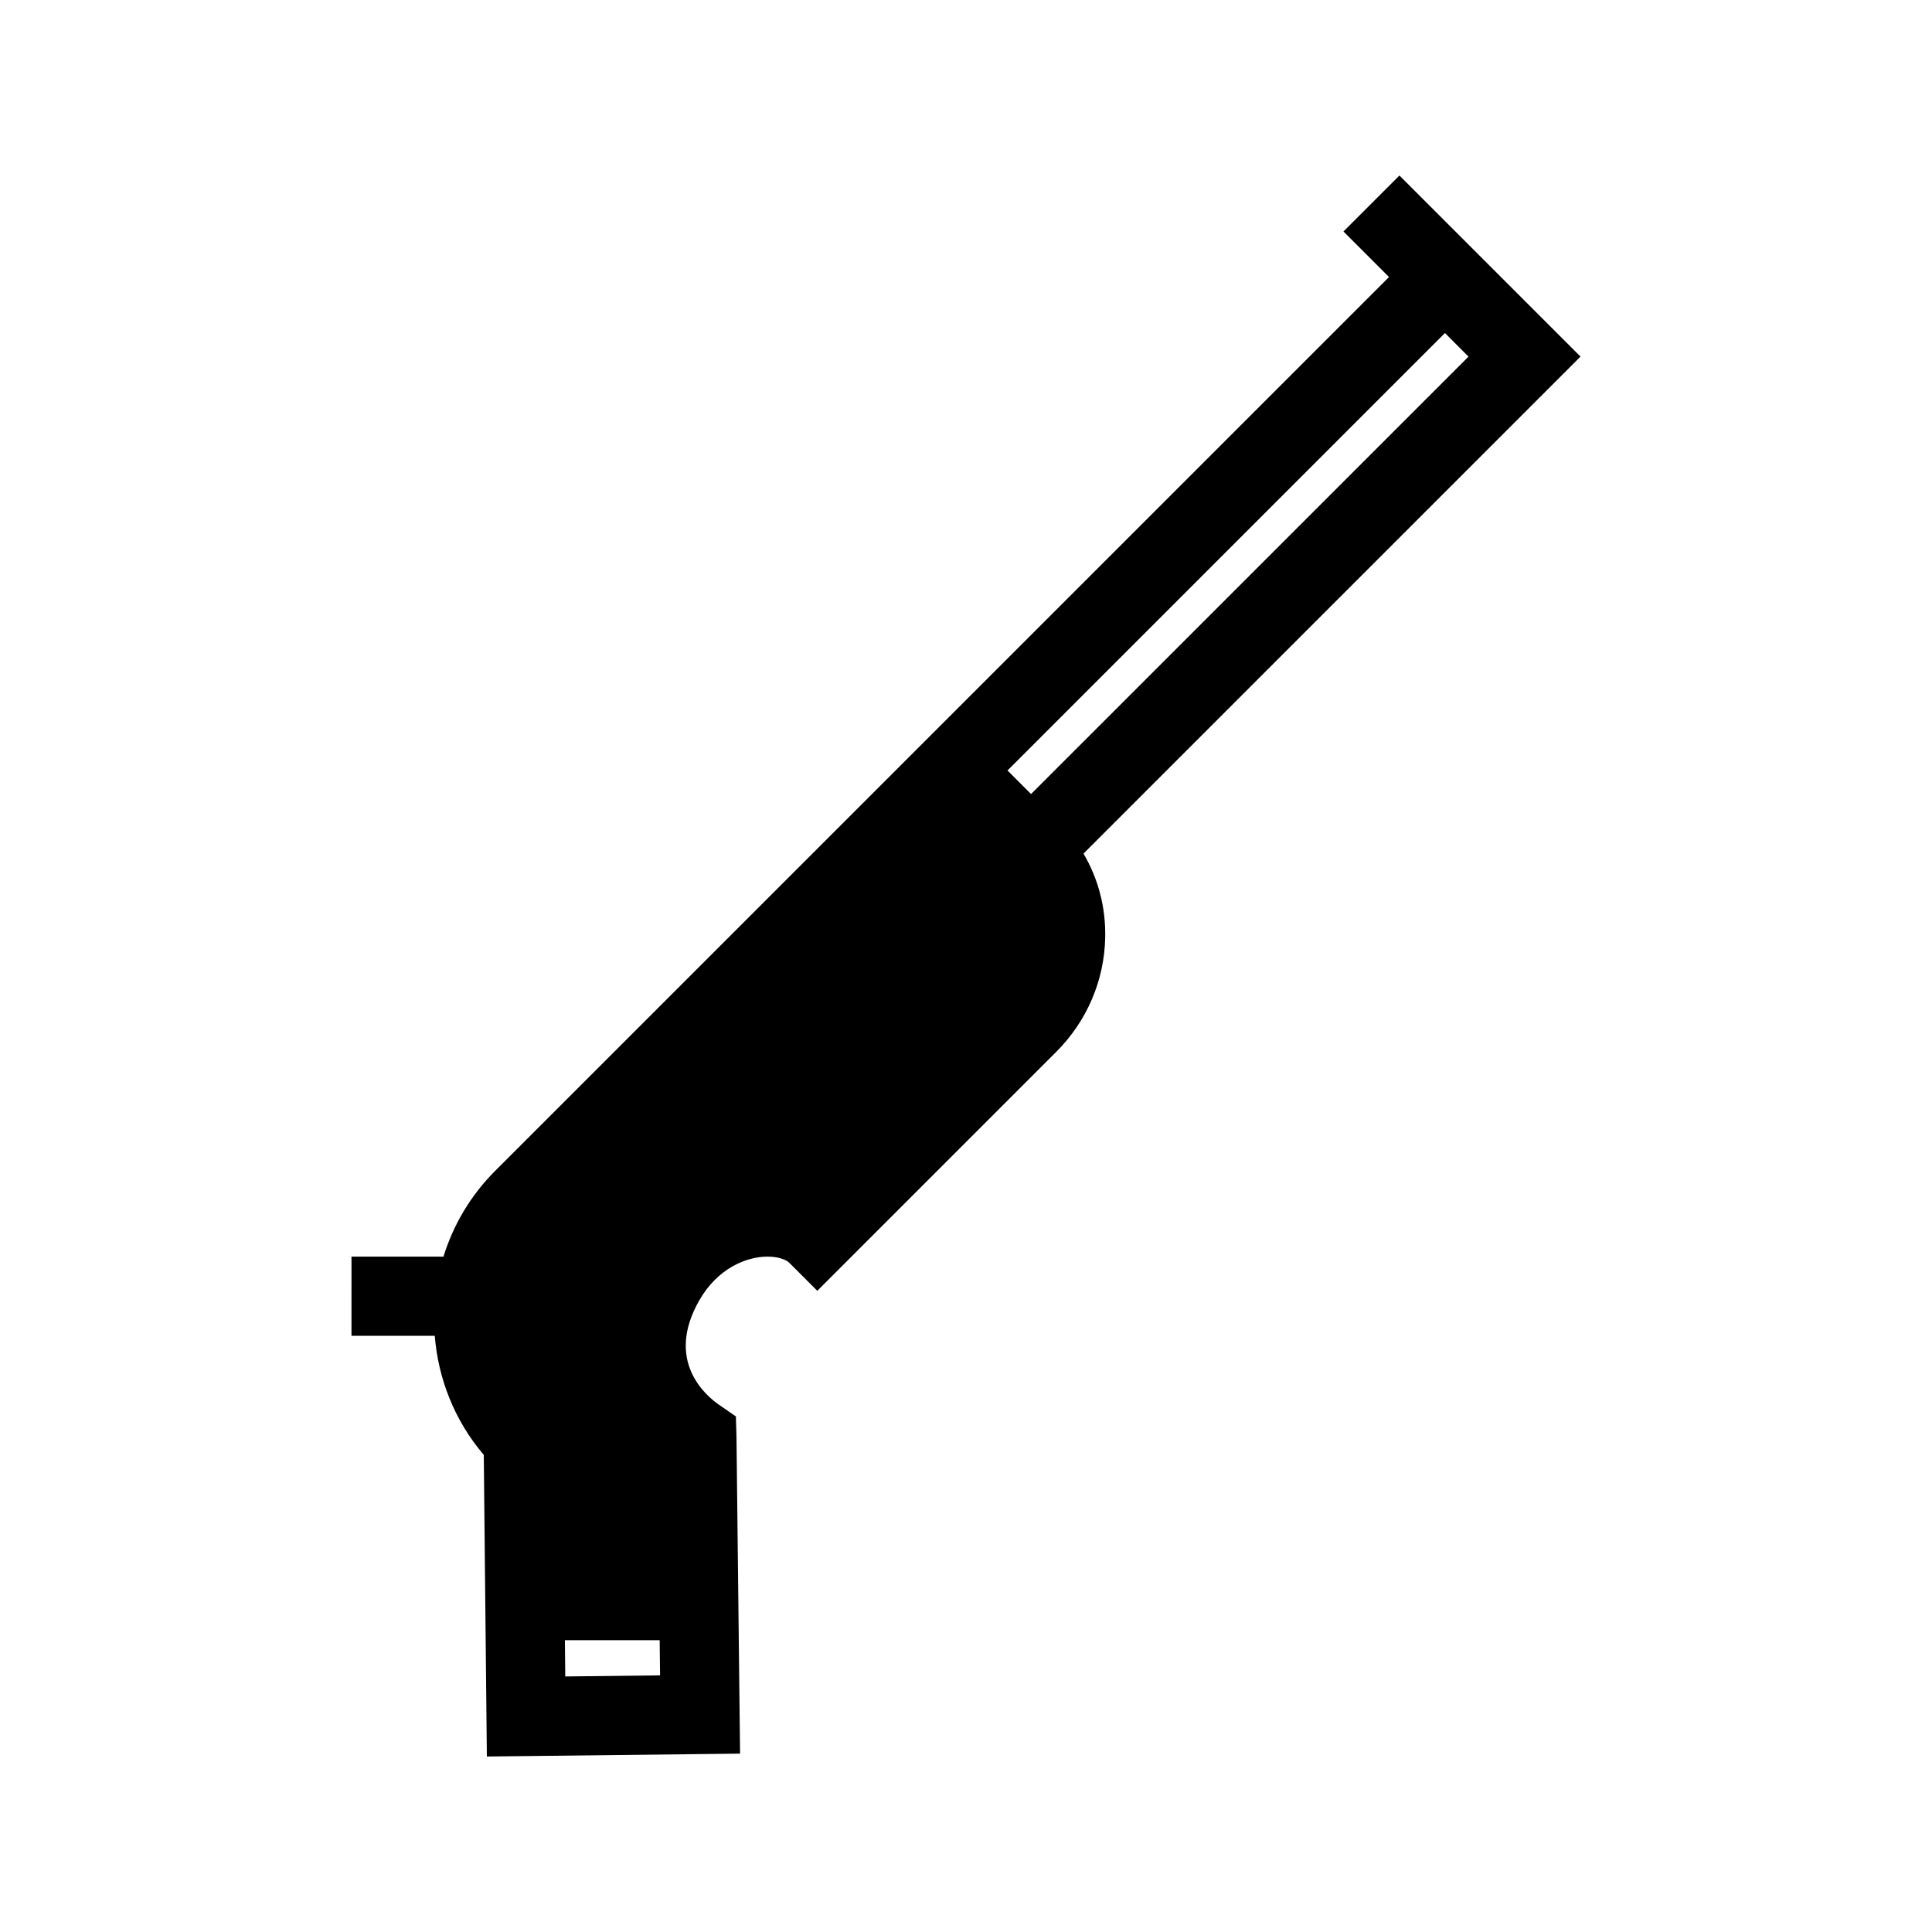 <?xml version="1.0" encoding="UTF-8"?>
<!-- Uploaded to: ICON Repo, www.iconrepo.com, Generator: ICON Repo Mixer Tools -->
<svg fill="#000000" width="800px" height="800px" version="1.1" viewBox="144 144 512 512" xmlns="http://www.w3.org/2000/svg">
 <path d="m562.85 238.5-47.988-47.988-14.832 14.832 12.074 12.074-236.86 236.85c-6.586 6.578-11.145 14.422-13.723 22.758l-24.371-0.008-0.004 20.98 22.074 0.008c0.898 11.316 5.195 22.414 12.988 31.559l0.816 79.93 67.102-0.766-0.949-83.871-0.156-5.488-4.469-3.086c-3.539-2.438-14.371-11.645-5.258-27.637 4.887-8.578 12.555-11.629 18.102-11.629 3.051 0 5.019 0.883 5.777 1.641l7.418 7.418 63.328-63.328c8.113-8.121 12.723-18.852 12.969-30.215 0.18-8.012-1.828-15.664-5.754-22.32zm-145.61 115.93-6.242-6.242 115.93-115.93 6.242 6.25zm-123.44 233.85-0.098-9.617h25.117l0.105 9.328z"/>
</svg>